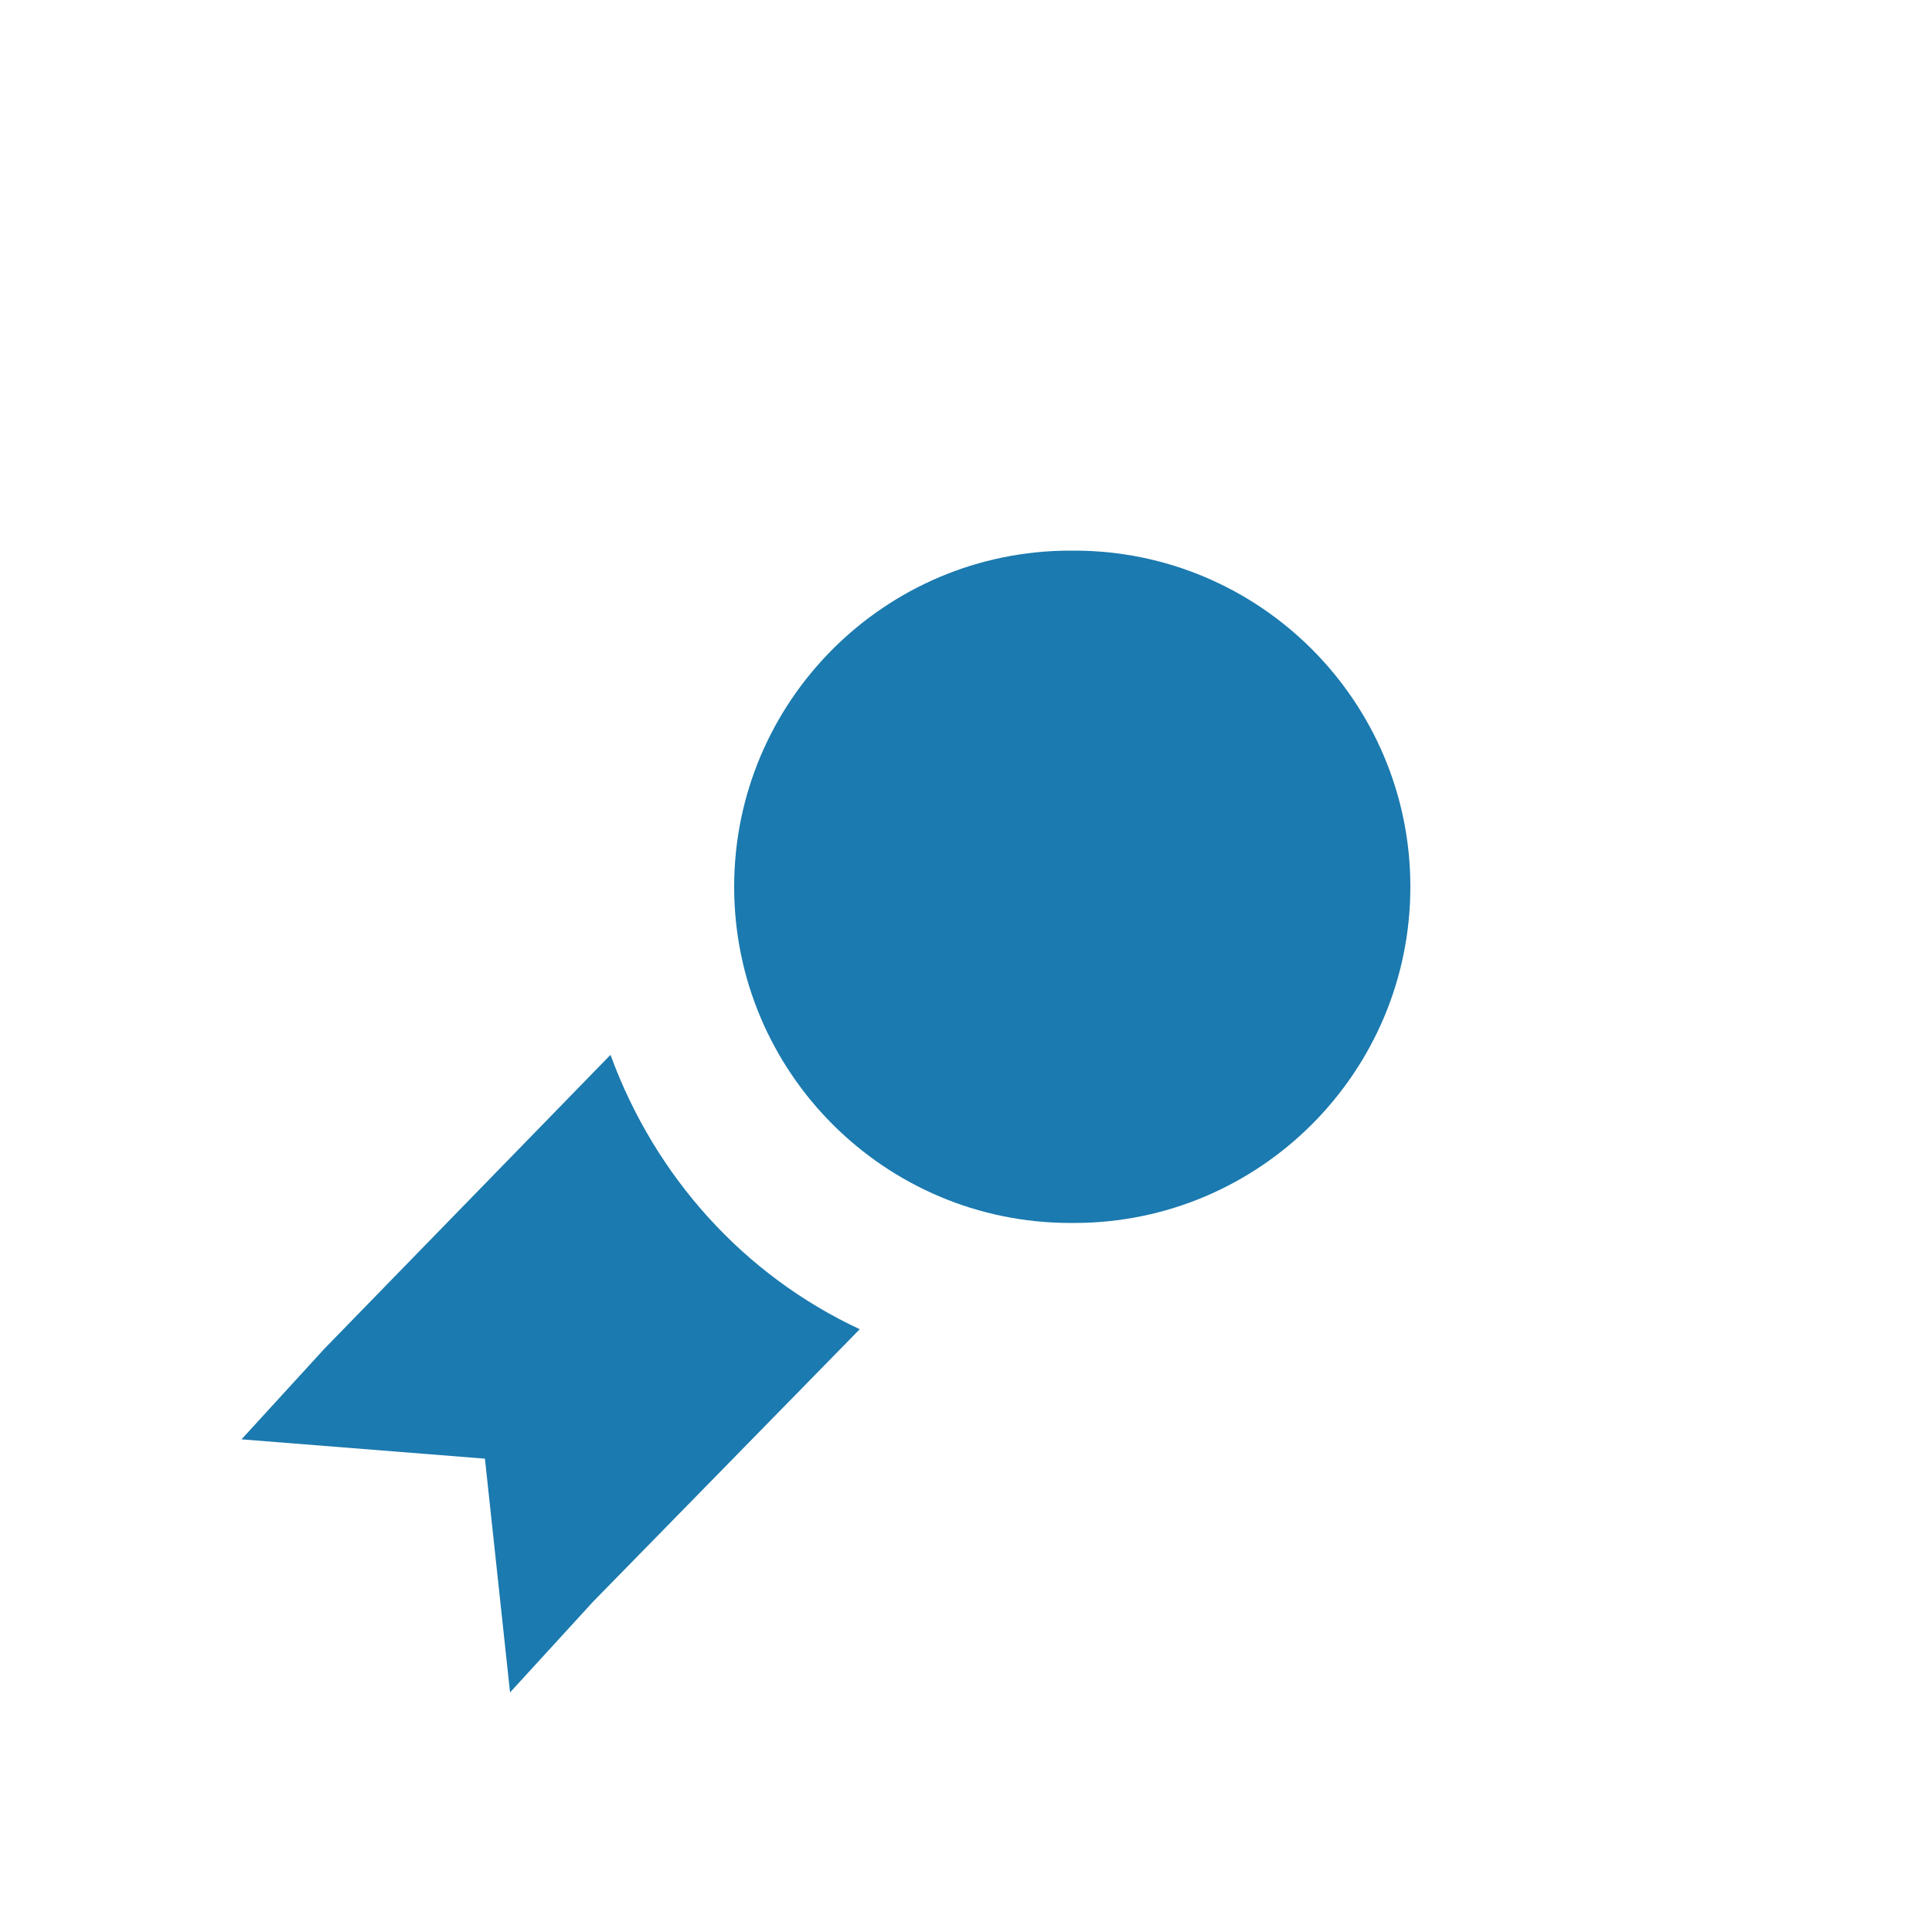 <?xml version="1.0" encoding="UTF-8"?>
<svg id="Layer_1" xmlns="http://www.w3.org/2000/svg" version="1.1" viewBox="0 0 100 100">
  <!-- Generator: Adobe Illustrator 29.6.0, SVG Export Plug-In . SVG Version: 2.1.1 Build 207)  -->
  <defs>
    <style>
      .st0 {
        fill: #1b7aaf;
      }
    </style>
  </defs>
  <path class="st0" d="M31.5,54.7l-14.7,15.1-4.3,4.7,12.6,1,1.3,12.1,4.3-4.7,13.8-14.1c-6-2.8-10.6-7.9-12.9-14.2Z"/>
  <path class="st0" d="M55.4,63.3s0,0,.1,0,0,0,.1,0c9.6,0,17.4-7.8,17.4-17.4s-7.8-17.4-17.4-17.4,0,0-.1,0,0,0-.1,0c-9.6,0-17.4,7.8-17.4,17.4s7.8,17.4,17.4,17.4Z"/>
</svg>